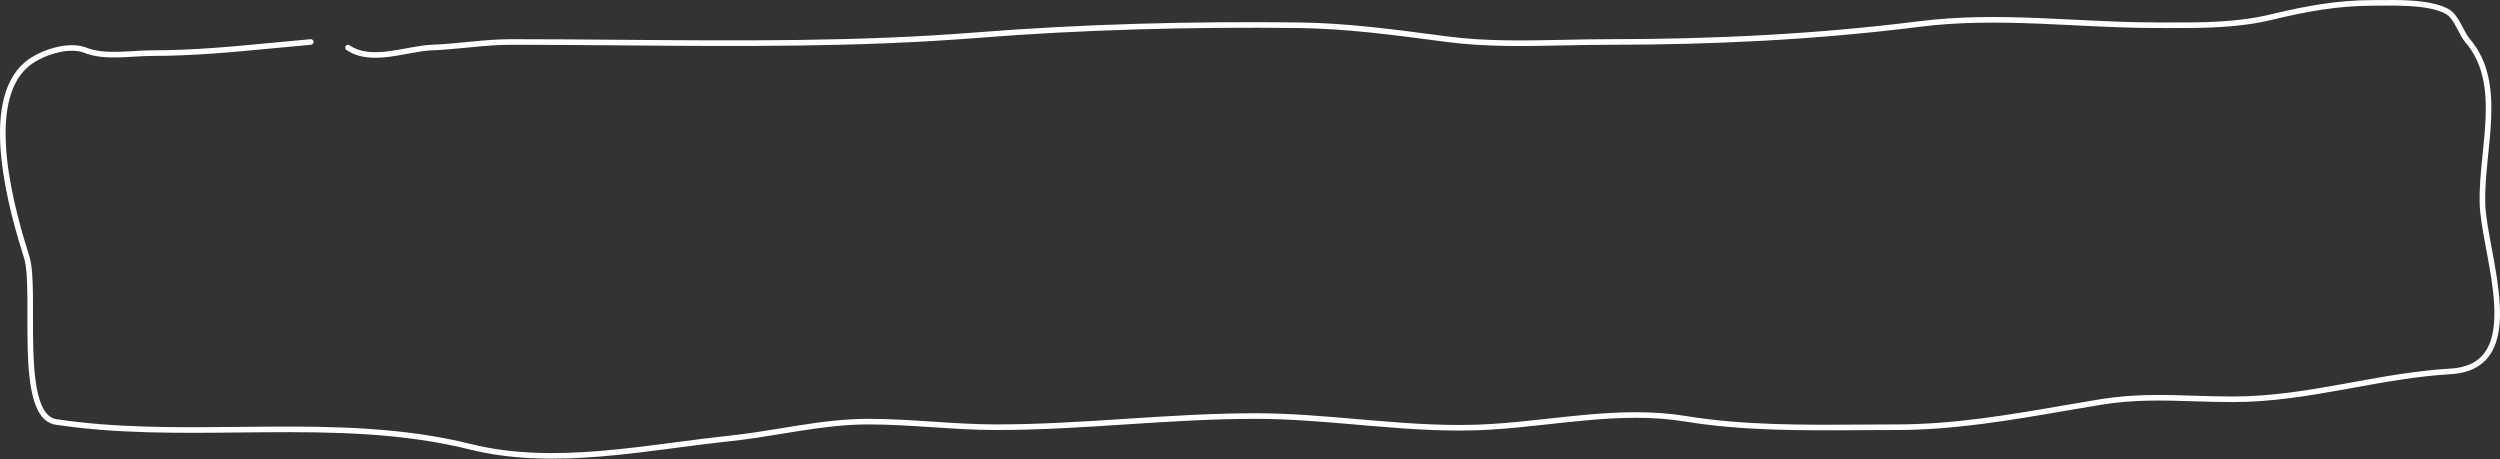 <?xml version="1.0" encoding="UTF-8"?> <svg xmlns="http://www.w3.org/2000/svg" width="1792" height="329" viewBox="0 0 1792 329" fill="none"><rect x="0" y="0" width="1792" height="329" fill="#333333" stroke="none"/> <path fill-rule="evenodd" clip-rule="evenodd" d="M1727.88 0.394C1737.93 1.019 1748.21 2.586 1755.23 6.562C1759.17 8.794 1761.79 13.045 1763.95 17.031C1764.46 17.985 1764.95 18.925 1765.43 19.839C1767.07 22.961 1768.55 25.791 1770.35 27.901C1784.02 43.865 1786.44 63.736 1785.69 84.173C1785.37 92.871 1784.46 101.761 1783.57 110.548C1783.41 112.085 1783.26 113.618 1783.1 115.147C1782.08 125.456 1781.2 135.57 1781.4 145.217C1781.58 153.966 1783.72 165.398 1786.06 177.951L1786.2 178.731C1788.58 191.497 1791.11 205.288 1791.81 218.065C1792.51 230.799 1791.4 242.863 1786.22 252.015C1780.94 261.346 1771.61 267.332 1756.68 268.203C1732.98 269.588 1710.03 273.752 1686.95 277.94C1684.37 278.408 1681.79 278.876 1679.21 279.341C1653.55 283.957 1627.64 288.216 1600.52 288.216C1590.79 288.216 1581.58 287.925 1572.59 287.642C1550.34 286.94 1529.49 286.282 1505.7 290.191C1497.22 291.584 1488.78 293.037 1480.35 294.487C1440.25 301.387 1400.5 308.226 1359.27 308.226C1351.11 308.226 1342.86 308.281 1334.53 308.337C1292.6 308.617 1249.04 308.909 1208.19 302.197C1184.95 298.379 1161.63 299.125 1138.21 301.187C1129.02 301.997 1119.77 303.015 1110.49 304.035C1096.26 305.601 1081.98 307.173 1067.81 308C1039.33 309.664 1011.3 307.706 983.435 305.347C979.811 305.04 976.19 304.726 972.572 304.413C948.329 302.313 924.188 300.222 899.808 300.222C868.786 300.222 837.939 302.218 807.041 304.22L806.936 304.227C776.095 306.225 745.203 308.226 714.163 308.226C698.724 308.226 683.4 307.221 668.156 306.222L668.137 306.221C652.865 305.22 637.673 304.224 622.397 304.224C605.679 304.224 589.417 306.327 573.1 308.885C568.98 309.531 564.851 310.207 560.711 310.885C548.497 312.885 536.178 314.902 523.652 316.219C511.152 317.533 498.347 319.214 485.393 320.913C467.18 323.303 448.674 325.732 430.308 327.236C398.743 329.822 367.079 329.744 336.68 322.173C288.79 310.247 239.147 309.457 189.117 309.842C183.316 309.886 177.509 309.947 171.699 310.007C127.481 310.467 83.092 310.929 39.791 304.424C31.492 303.178 26.803 295.632 24.069 286.084C21.298 276.404 20.26 263.778 19.87 250.738C19.621 242.417 19.635 233.807 19.648 225.611C19.655 220.97 19.663 216.461 19.622 212.213C19.508 200.293 19.01 190.551 17.248 184.993C12.153 168.92 3.875 141.101 1.013 113.787C-0.418 100.129 -0.507 86.498 1.884 74.474C4.276 62.448 9.182 51.874 17.867 44.568C23.044 40.213 30.801 36.343 38.825 34.188C46.812 32.044 55.428 31.503 62.194 34.239C68.549 36.809 76.464 37.324 84.749 37.143C88.576 37.059 92.422 36.83 96.184 36.605C96.475 36.588 96.766 36.571 97.056 36.553C101.075 36.315 105 36.094 108.595 36.094C138.356 36.094 167.262 33.327 196.679 30.509C205.264 29.687 213.893 28.861 222.599 28.098C223.7 28.002 224.67 28.816 224.767 29.917C224.863 31.018 224.049 31.988 222.948 32.085C214.315 32.841 205.734 33.663 197.177 34.483C167.725 37.304 138.566 40.096 108.595 40.096C105.136 40.096 101.328 40.309 97.293 40.548C97 40.566 96.705 40.583 96.409 40.601C92.66 40.825 88.742 41.058 84.837 41.144C76.45 41.327 67.844 40.841 60.694 37.95C55.086 35.682 47.47 36.011 39.863 38.053C32.293 40.086 25.092 43.72 20.444 47.631C12.682 54.16 8.092 63.776 5.809 75.255C3.526 86.737 3.584 99.927 4.993 113.37C7.81 140.254 15.979 167.745 21.063 183.784C23.041 190.023 23.511 200.408 23.624 212.174C23.665 216.517 23.658 221.069 23.65 225.728C23.636 233.872 23.622 242.347 23.87 250.619C24.259 263.616 25.292 275.816 27.916 284.982C30.578 294.279 34.608 299.599 40.386 300.467C83.347 306.92 127.397 306.464 171.652 306.005C177.46 305.945 183.273 305.884 189.087 305.84C239.117 305.455 289.216 306.229 337.647 318.29C367.439 325.71 398.608 325.817 429.982 323.247C448.335 321.744 466.584 319.347 484.659 316.972C497.616 315.27 510.482 313.58 523.234 312.239C535.635 310.935 547.791 308.945 559.974 306.95C564.136 306.269 568.301 305.587 572.48 304.932C588.848 302.365 605.359 300.222 622.397 300.222C637.811 300.222 653.117 301.226 668.352 302.224L668.398 302.227C683.67 303.229 698.87 304.224 714.163 304.224C745.073 304.224 775.857 302.23 806.741 300.229L806.782 300.226C837.659 298.226 868.635 296.22 899.808 296.22C924.375 296.22 948.703 298.328 972.933 300.427C976.548 300.74 980.161 301.053 983.772 301.359C1011.63 303.717 1039.41 305.651 1067.58 304.005C1081.69 303.181 1095.74 301.633 1109.86 300.077C1119.15 299.054 1128.47 298.028 1137.86 297.201C1161.41 295.127 1185.11 294.349 1208.84 298.248C1249.32 304.899 1292.48 304.613 1334.41 304.335C1342.75 304.279 1351.05 304.224 1359.27 304.224C1400.13 304.224 1439.48 297.456 1479.56 290.56C1488.02 289.106 1496.51 287.645 1505.05 286.242C1529.25 282.266 1550.67 282.941 1573.08 283.647C1581.99 283.928 1591.06 284.214 1600.52 284.214C1627.25 284.214 1652.85 280.017 1678.5 275.402C1681.09 274.938 1683.67 274.469 1686.25 274C1709.3 269.817 1732.49 265.608 1756.45 264.208C1770.26 263.402 1778.24 257.997 1782.74 250.044C1787.34 241.912 1788.5 230.799 1787.82 218.283C1787.14 205.81 1784.65 192.276 1782.27 179.464L1782.07 178.434C1779.77 166.092 1777.59 154.384 1777.4 145.3C1777.2 135.388 1778.09 125.061 1779.12 114.75C1779.28 113.204 1779.43 111.659 1779.59 110.115C1780.48 101.324 1781.37 92.582 1781.69 84.025C1782.43 63.904 1779.98 45.305 1767.31 30.503C1765.18 28.011 1763.41 24.62 1761.74 21.428C1761.3 20.576 1760.86 19.739 1760.43 18.936C1758.24 14.903 1756.09 11.647 1753.26 10.044C1747.09 6.556 1737.63 5.01 1727.63 4.388C1720.02 3.915 1712.34 3.985 1705.88 4.044C1703.9 4.062 1702.04 4.079 1700.32 4.079C1676.14 4.079 1652.99 8.285 1629.33 14.027C1603.87 20.205 1579.1 20.152 1553.6 20.097C1551.2 20.092 1548.8 20.087 1546.4 20.087C1526.58 20.087 1506.82 19.111 1487.15 18.14C1478.46 17.71 1469.78 17.282 1461.12 16.939C1432.82 15.817 1404.61 15.6 1376.22 19.182C1301.99 28.548 1227.79 32.093 1153.11 32.093C1142.81 32.093 1132.37 32.313 1121.87 32.534C1093.58 33.13 1064.84 33.736 1036.98 30.075C1035.2 29.84 1033.41 29.604 1031.62 29.368C998.197 24.964 964.089 20.469 930.656 20.087C854.543 19.217 776.255 21.173 700.366 27.195C615.568 33.924 530.007 33.221 444.784 32.521C418.665 32.307 392.577 32.093 366.553 32.093C356.908 32.093 347.609 32.894 338.225 33.799C337.048 33.912 335.87 34.027 334.689 34.142C326.477 34.945 318.157 35.758 309.542 36.093C305.205 36.262 300.366 37.05 295.186 37.99C294.225 38.165 293.252 38.344 292.27 38.526C288.005 39.314 283.566 40.134 279.164 40.695C268.379 42.07 257.198 41.993 248.266 35.732C247.362 35.098 247.142 33.85 247.777 32.945C248.411 32.04 249.659 31.821 250.564 32.455C258.196 37.805 268.053 38.078 278.658 36.725C282.938 36.179 287.241 35.385 291.499 34.599C292.492 34.415 293.483 34.232 294.471 34.053C299.647 33.113 304.737 32.275 309.386 32.094C317.875 31.764 326.072 30.963 334.293 30.16C335.474 30.045 336.657 29.929 337.841 29.815C347.236 28.909 356.7 28.091 366.553 28.091C392.652 28.091 418.788 28.305 444.936 28.52C530.123 29.219 615.443 29.92 700.049 23.206C776.082 17.172 854.493 15.214 930.701 16.085C964.382 16.47 998.711 20.994 1032.07 25.391C1033.89 25.63 1035.7 25.869 1037.51 26.107C1065.04 29.726 1093.31 29.13 1121.5 28.536C1132.06 28.313 1142.62 28.091 1153.11 28.091C1227.66 28.091 1301.69 24.552 1375.72 15.211C1404.44 11.588 1432.91 11.816 1461.28 12.94C1470.03 13.286 1478.75 13.717 1487.47 14.148C1507.09 15.117 1526.68 16.085 1546.4 16.085C1548.79 16.085 1551.18 16.09 1553.55 16.095C1579.12 16.146 1603.42 16.196 1628.39 10.138C1652.18 4.364 1675.68 0.077 1700.32 0.077C1701.98 0.077 1703.8 0.06 1705.75 0.043C1712.22 -0.017 1720.11 -0.089 1727.88 0.394Z" fill="white"></path> </svg> 